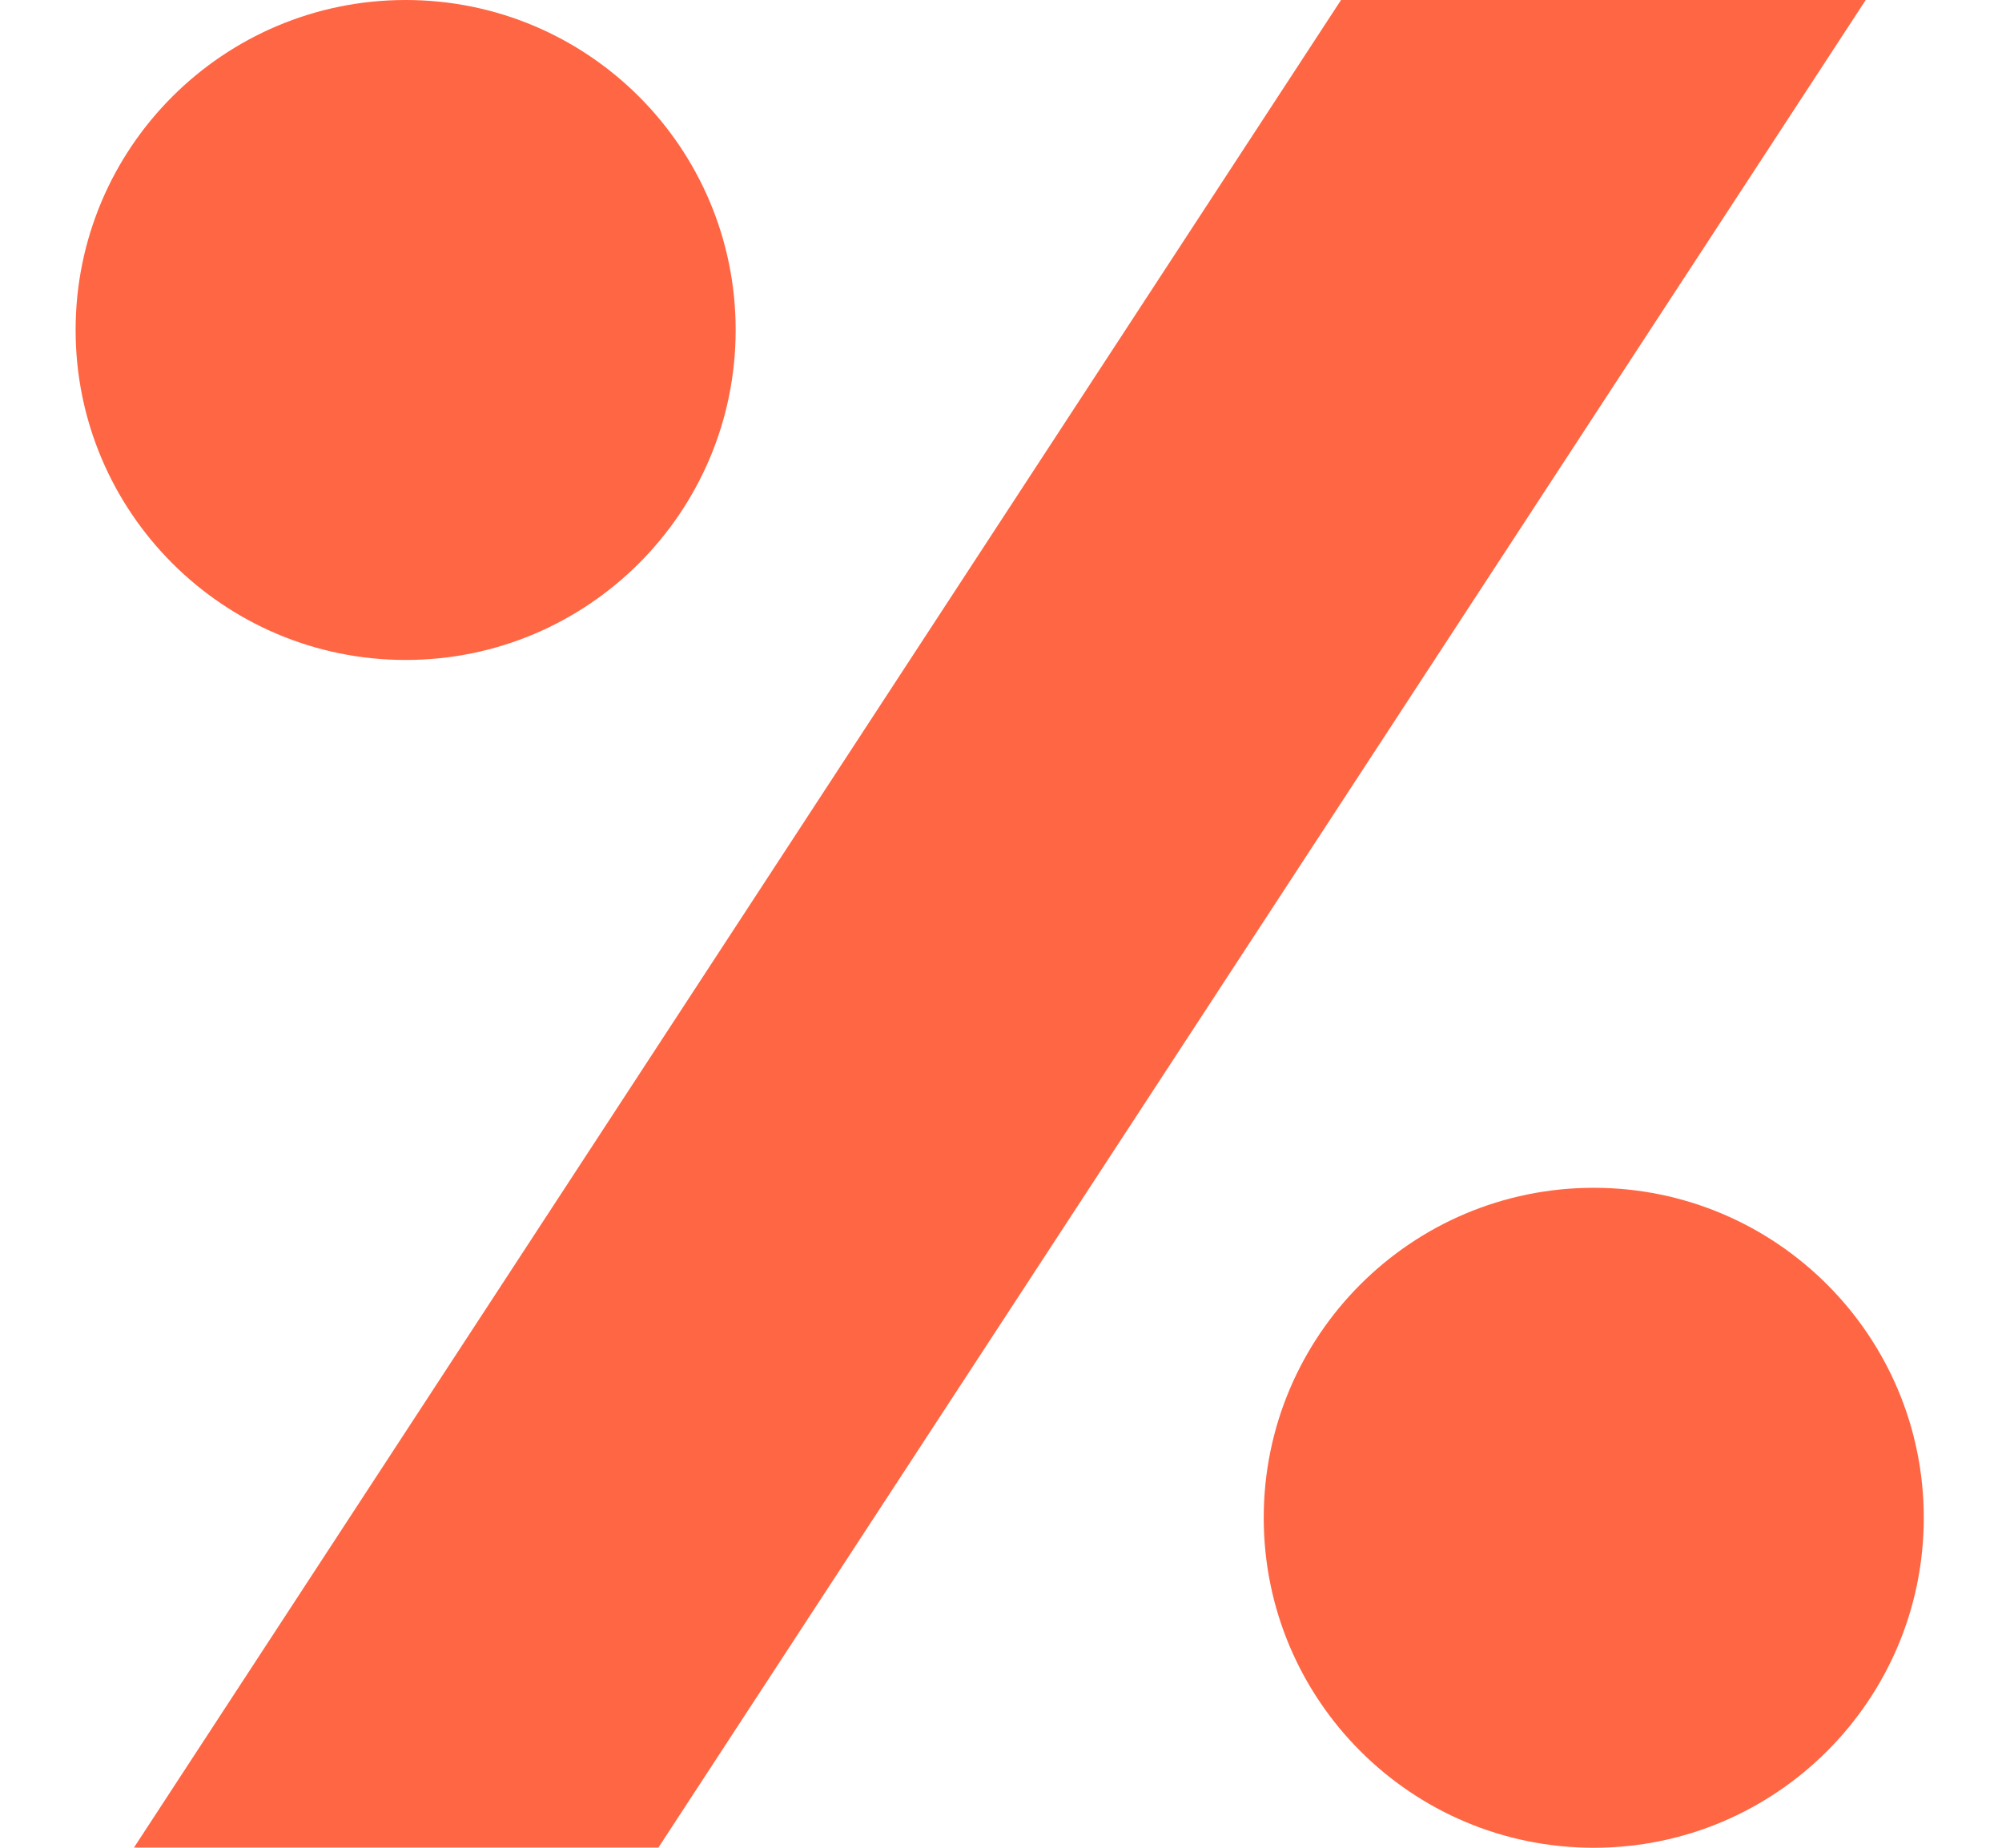 <svg width="13" height="12" viewBox="0 0 13 12" fill="none" xmlns="http://www.w3.org/2000/svg">
                            <mask style="mask-type:luminance" maskUnits="userSpaceOnUse" x="0" y="0" width="13" height="12">
                            <path d="M12.492 0H0.491V12H12.492V0Z" fill="white"/>
                            </mask>
                            <g mask="url(#mask0_86_495)">
                            <path d="M2.594 14.572H-0.811L10.366 -2.538L13.795 -2.571L2.594 14.572Z" fill="#FF6643"/>
                            </g>
                            <path d="M2.634 4.286C3.818 4.286 4.777 3.326 4.777 2.143C4.777 0.959 3.818 0 2.634 0C1.451 0 0.491 0.959 0.491 2.143C0.491 3.326 1.451 4.286 2.634 4.286Z" fill="#FF6643"/>
                            <path d="M10.349 12C11.532 12 12.492 11.041 12.492 9.857C12.492 8.674 11.532 7.714 10.349 7.714C9.165 7.714 8.206 8.674 8.206 9.857C8.206 11.041 9.165 12 10.349 12Z" fill="#FF6643"/>
                            </svg>